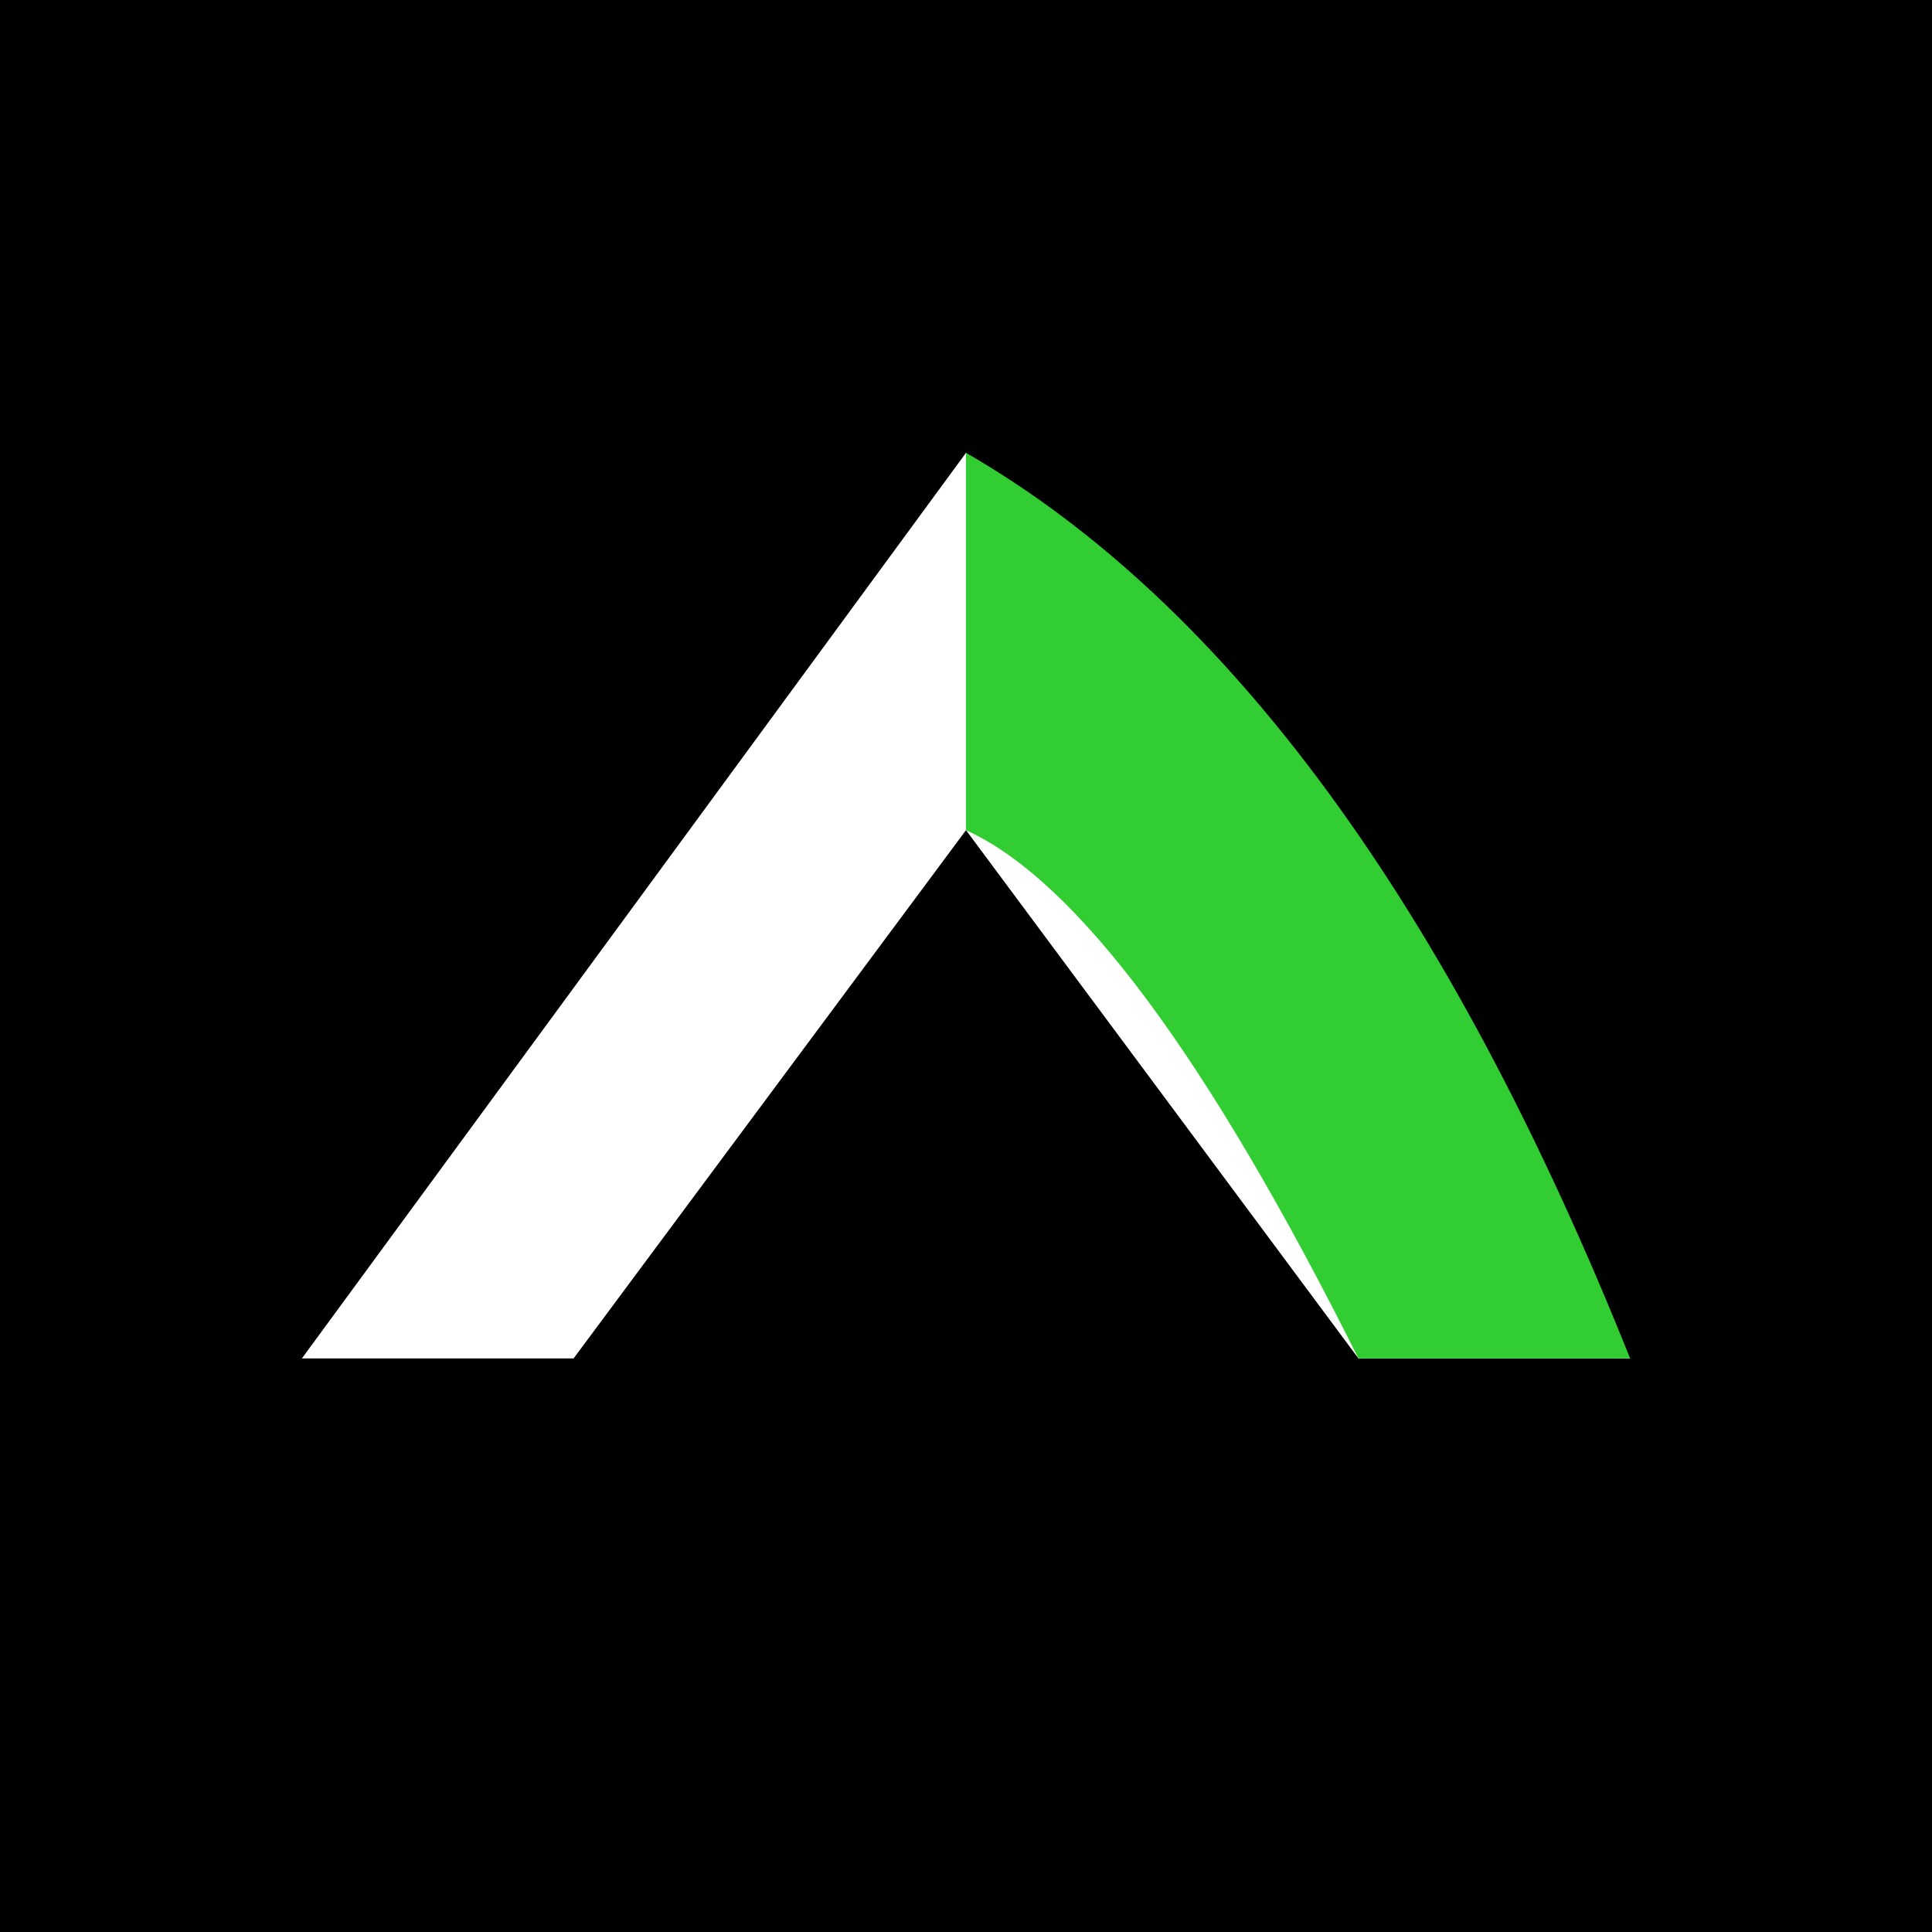 <svg xmlns="http://www.w3.org/2000/svg" viewBox="0 0 256 256">
  <rect width="256" height="256" fill="#000000"/>
  <path d="M40 180 L128 60 L216 180 L180 180 L128 110 L76 180 Z" fill="#FFFFFF"/>
  <path d="M128 60 Q180 90 216 180 L180 180 Q150 120 128 110 Z" fill="#32CD32"/>
</svg>